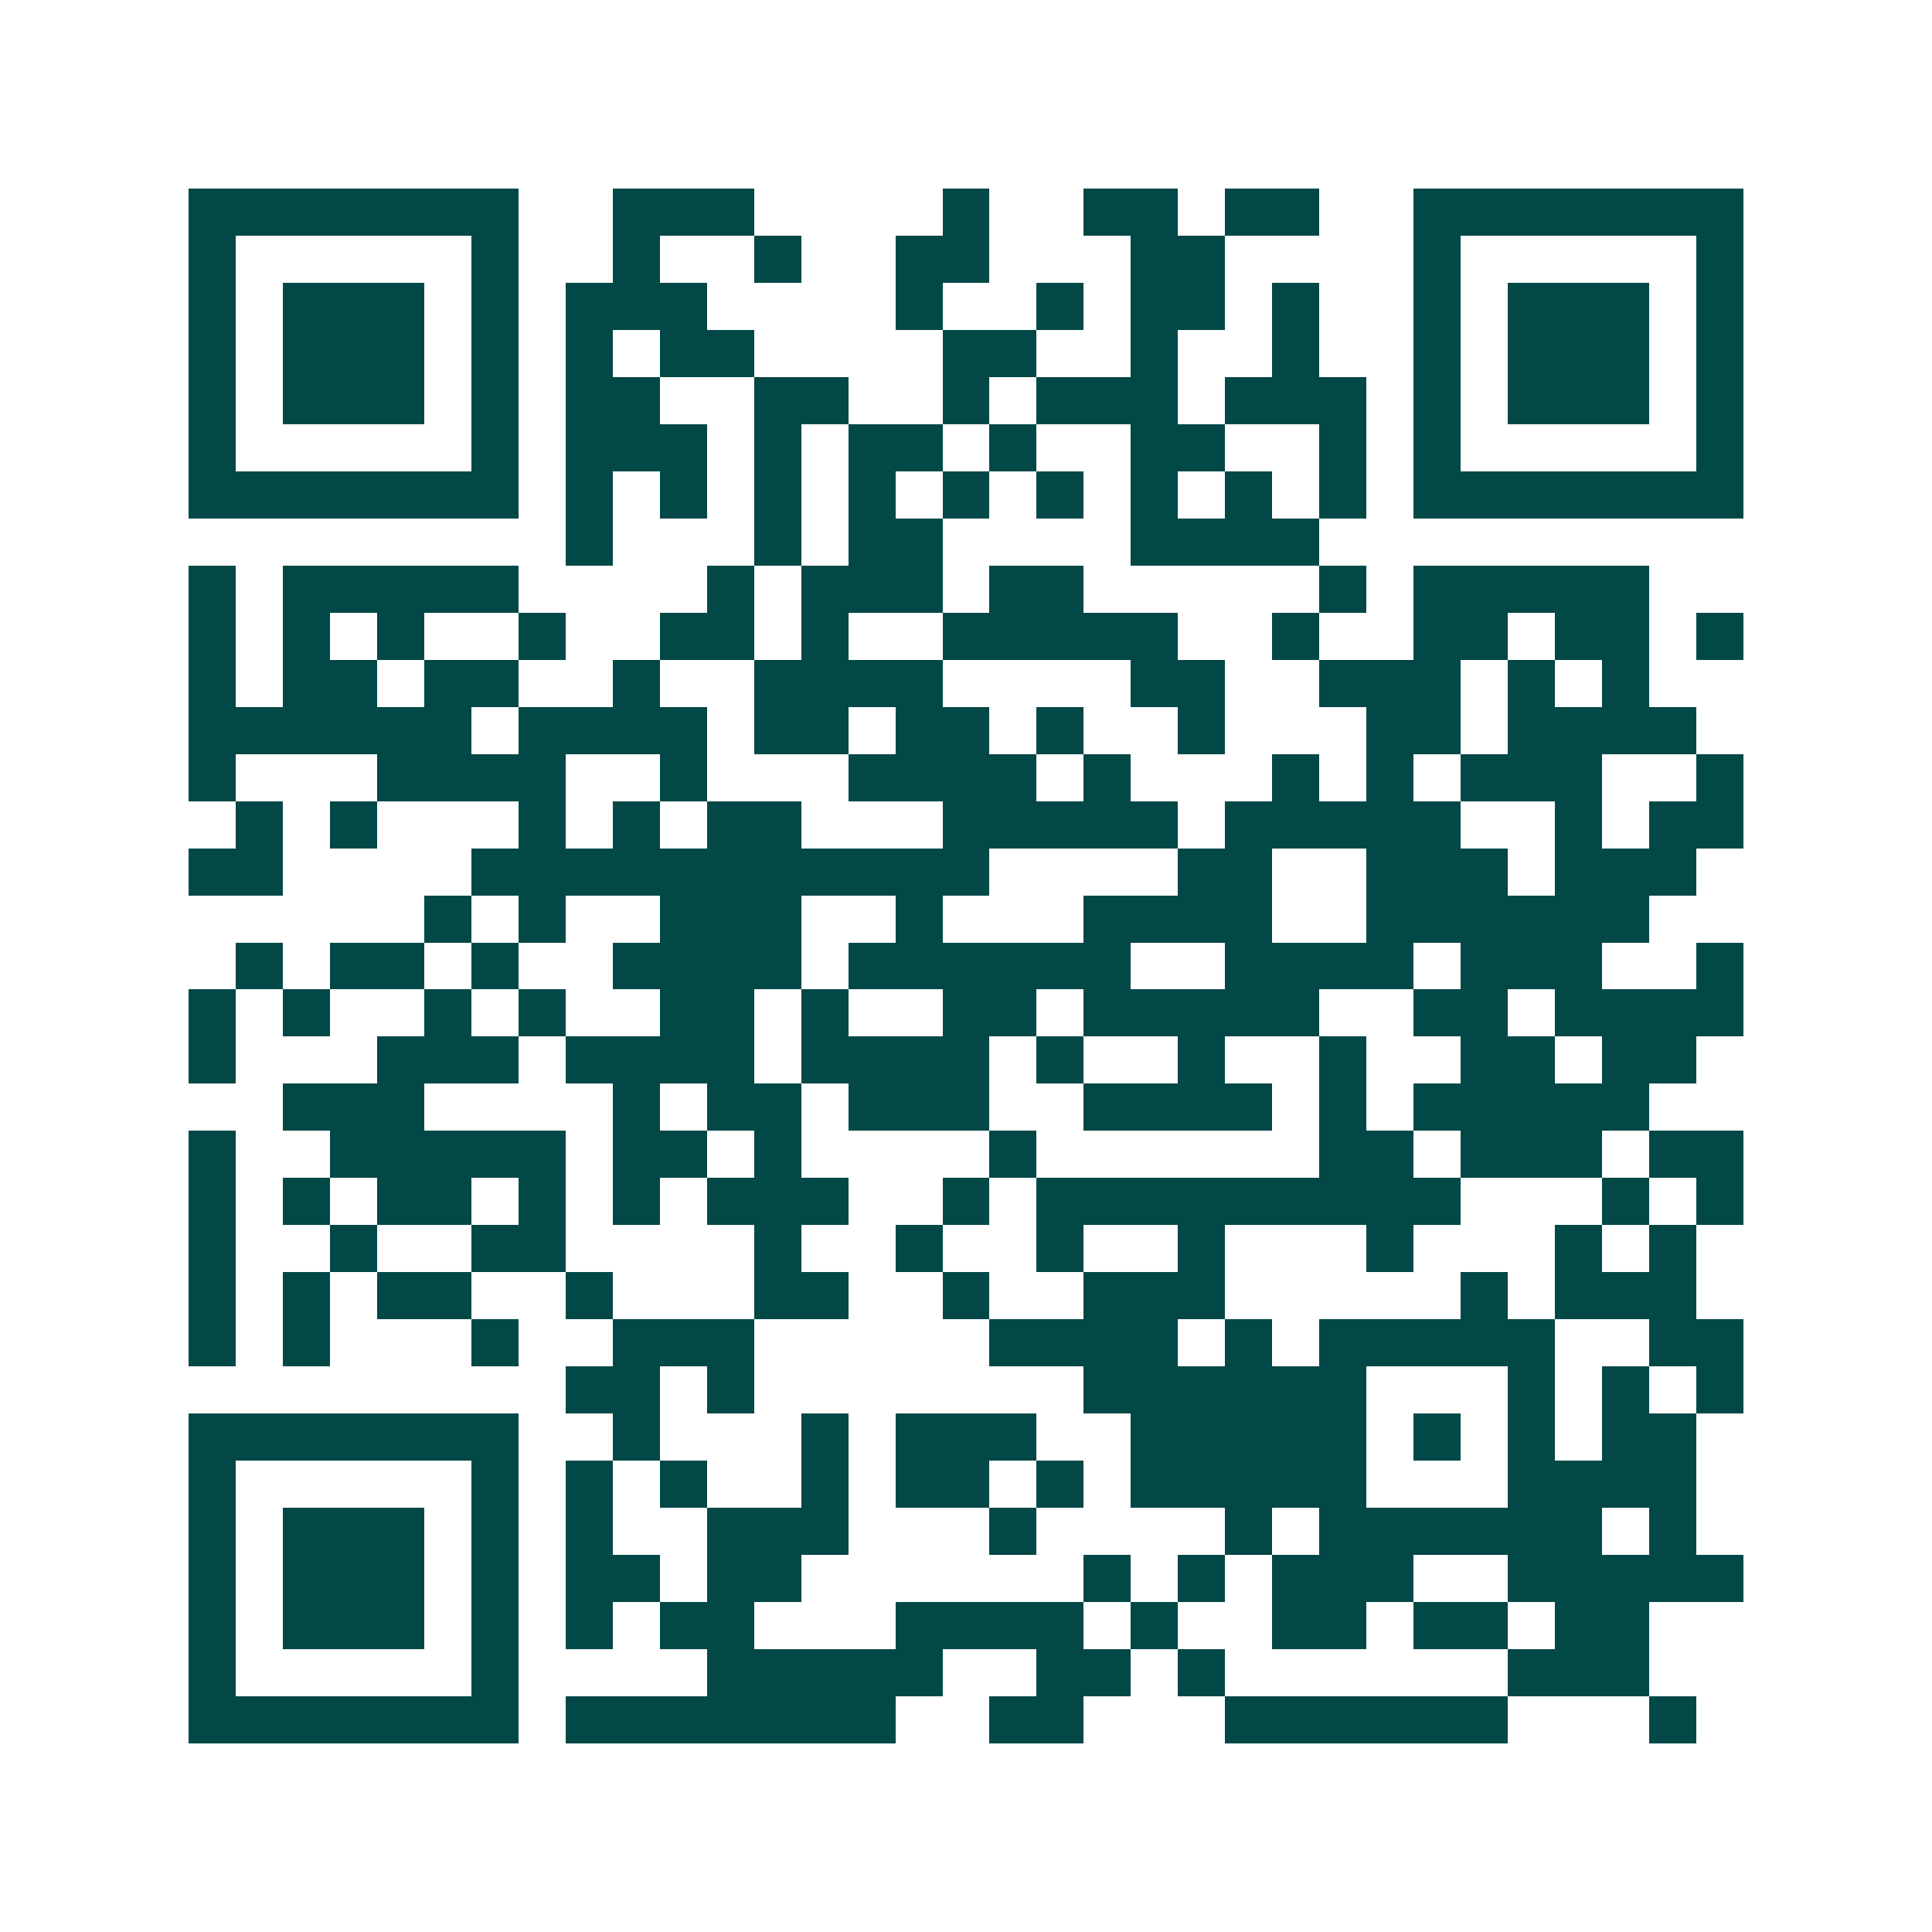 <svg xmlns="http://www.w3.org/2000/svg" width="200" height="200" viewBox="0 0 41 41" shape-rendering="crispEdges"><path fill="#ffffff" d="M0 0h41v41H0z"/><path stroke="#014847" d="M4 4.5h7m2 0h3m4 0h1m2 0h2m1 0h2m2 0h7M4 5.5h1m5 0h1m2 0h1m2 0h1m2 0h2m3 0h2m4 0h1m5 0h1M4 6.5h1m1 0h3m1 0h1m1 0h3m4 0h1m2 0h1m1 0h2m1 0h1m2 0h1m1 0h3m1 0h1M4 7.5h1m1 0h3m1 0h1m1 0h1m1 0h2m4 0h2m2 0h1m2 0h1m2 0h1m1 0h3m1 0h1M4 8.5h1m1 0h3m1 0h1m1 0h2m2 0h2m2 0h1m1 0h3m1 0h3m1 0h1m1 0h3m1 0h1M4 9.5h1m5 0h1m1 0h3m1 0h1m1 0h2m1 0h1m2 0h2m2 0h1m1 0h1m5 0h1M4 10.5h7m1 0h1m1 0h1m1 0h1m1 0h1m1 0h1m1 0h1m1 0h1m1 0h1m1 0h1m1 0h7M12 11.5h1m3 0h1m1 0h2m4 0h4M4 12.5h1m1 0h5m4 0h1m1 0h3m1 0h2m5 0h1m1 0h5M4 13.5h1m1 0h1m1 0h1m2 0h1m2 0h2m1 0h1m2 0h5m2 0h1m2 0h2m1 0h2m1 0h1M4 14.5h1m1 0h2m1 0h2m2 0h1m2 0h4m4 0h2m2 0h3m1 0h1m1 0h1M4 15.5h6m1 0h4m1 0h2m1 0h2m1 0h1m2 0h1m3 0h2m1 0h4M4 16.5h1m3 0h4m2 0h1m3 0h4m1 0h1m3 0h1m1 0h1m1 0h3m2 0h1M5 17.5h1m1 0h1m3 0h1m1 0h1m1 0h2m3 0h5m1 0h5m2 0h1m1 0h2M4 18.5h2m4 0h11m4 0h2m2 0h3m1 0h3M9 19.5h1m1 0h1m2 0h3m2 0h1m3 0h4m2 0h6M5 20.5h1m1 0h2m1 0h1m2 0h4m1 0h6m2 0h4m1 0h3m2 0h1M4 21.5h1m1 0h1m2 0h1m1 0h1m2 0h2m1 0h1m2 0h2m1 0h5m2 0h2m1 0h4M4 22.5h1m3 0h3m1 0h4m1 0h4m1 0h1m2 0h1m2 0h1m2 0h2m1 0h2M6 23.5h3m4 0h1m1 0h2m1 0h3m2 0h4m1 0h1m1 0h5M4 24.5h1m2 0h5m1 0h2m1 0h1m4 0h1m6 0h2m1 0h3m1 0h2M4 25.5h1m1 0h1m1 0h2m1 0h1m1 0h1m1 0h3m2 0h1m1 0h9m3 0h1m1 0h1M4 26.5h1m2 0h1m2 0h2m4 0h1m2 0h1m2 0h1m2 0h1m3 0h1m3 0h1m1 0h1M4 27.5h1m1 0h1m1 0h2m2 0h1m3 0h2m2 0h1m2 0h3m5 0h1m1 0h3M4 28.5h1m1 0h1m3 0h1m2 0h3m5 0h4m1 0h1m1 0h5m2 0h2M12 29.5h2m1 0h1m7 0h6m3 0h1m1 0h1m1 0h1M4 30.5h7m2 0h1m3 0h1m1 0h3m2 0h5m1 0h1m1 0h1m1 0h2M4 31.5h1m5 0h1m1 0h1m1 0h1m2 0h1m1 0h2m1 0h1m1 0h5m3 0h4M4 32.5h1m1 0h3m1 0h1m1 0h1m2 0h3m3 0h1m4 0h1m1 0h6m1 0h1M4 33.5h1m1 0h3m1 0h1m1 0h2m1 0h2m6 0h1m1 0h1m1 0h3m2 0h5M4 34.5h1m1 0h3m1 0h1m1 0h1m1 0h2m3 0h4m1 0h1m2 0h2m1 0h2m1 0h2M4 35.5h1m5 0h1m4 0h5m2 0h2m1 0h1m6 0h3M4 36.5h7m1 0h7m2 0h2m3 0h6m3 0h1"/></svg>
